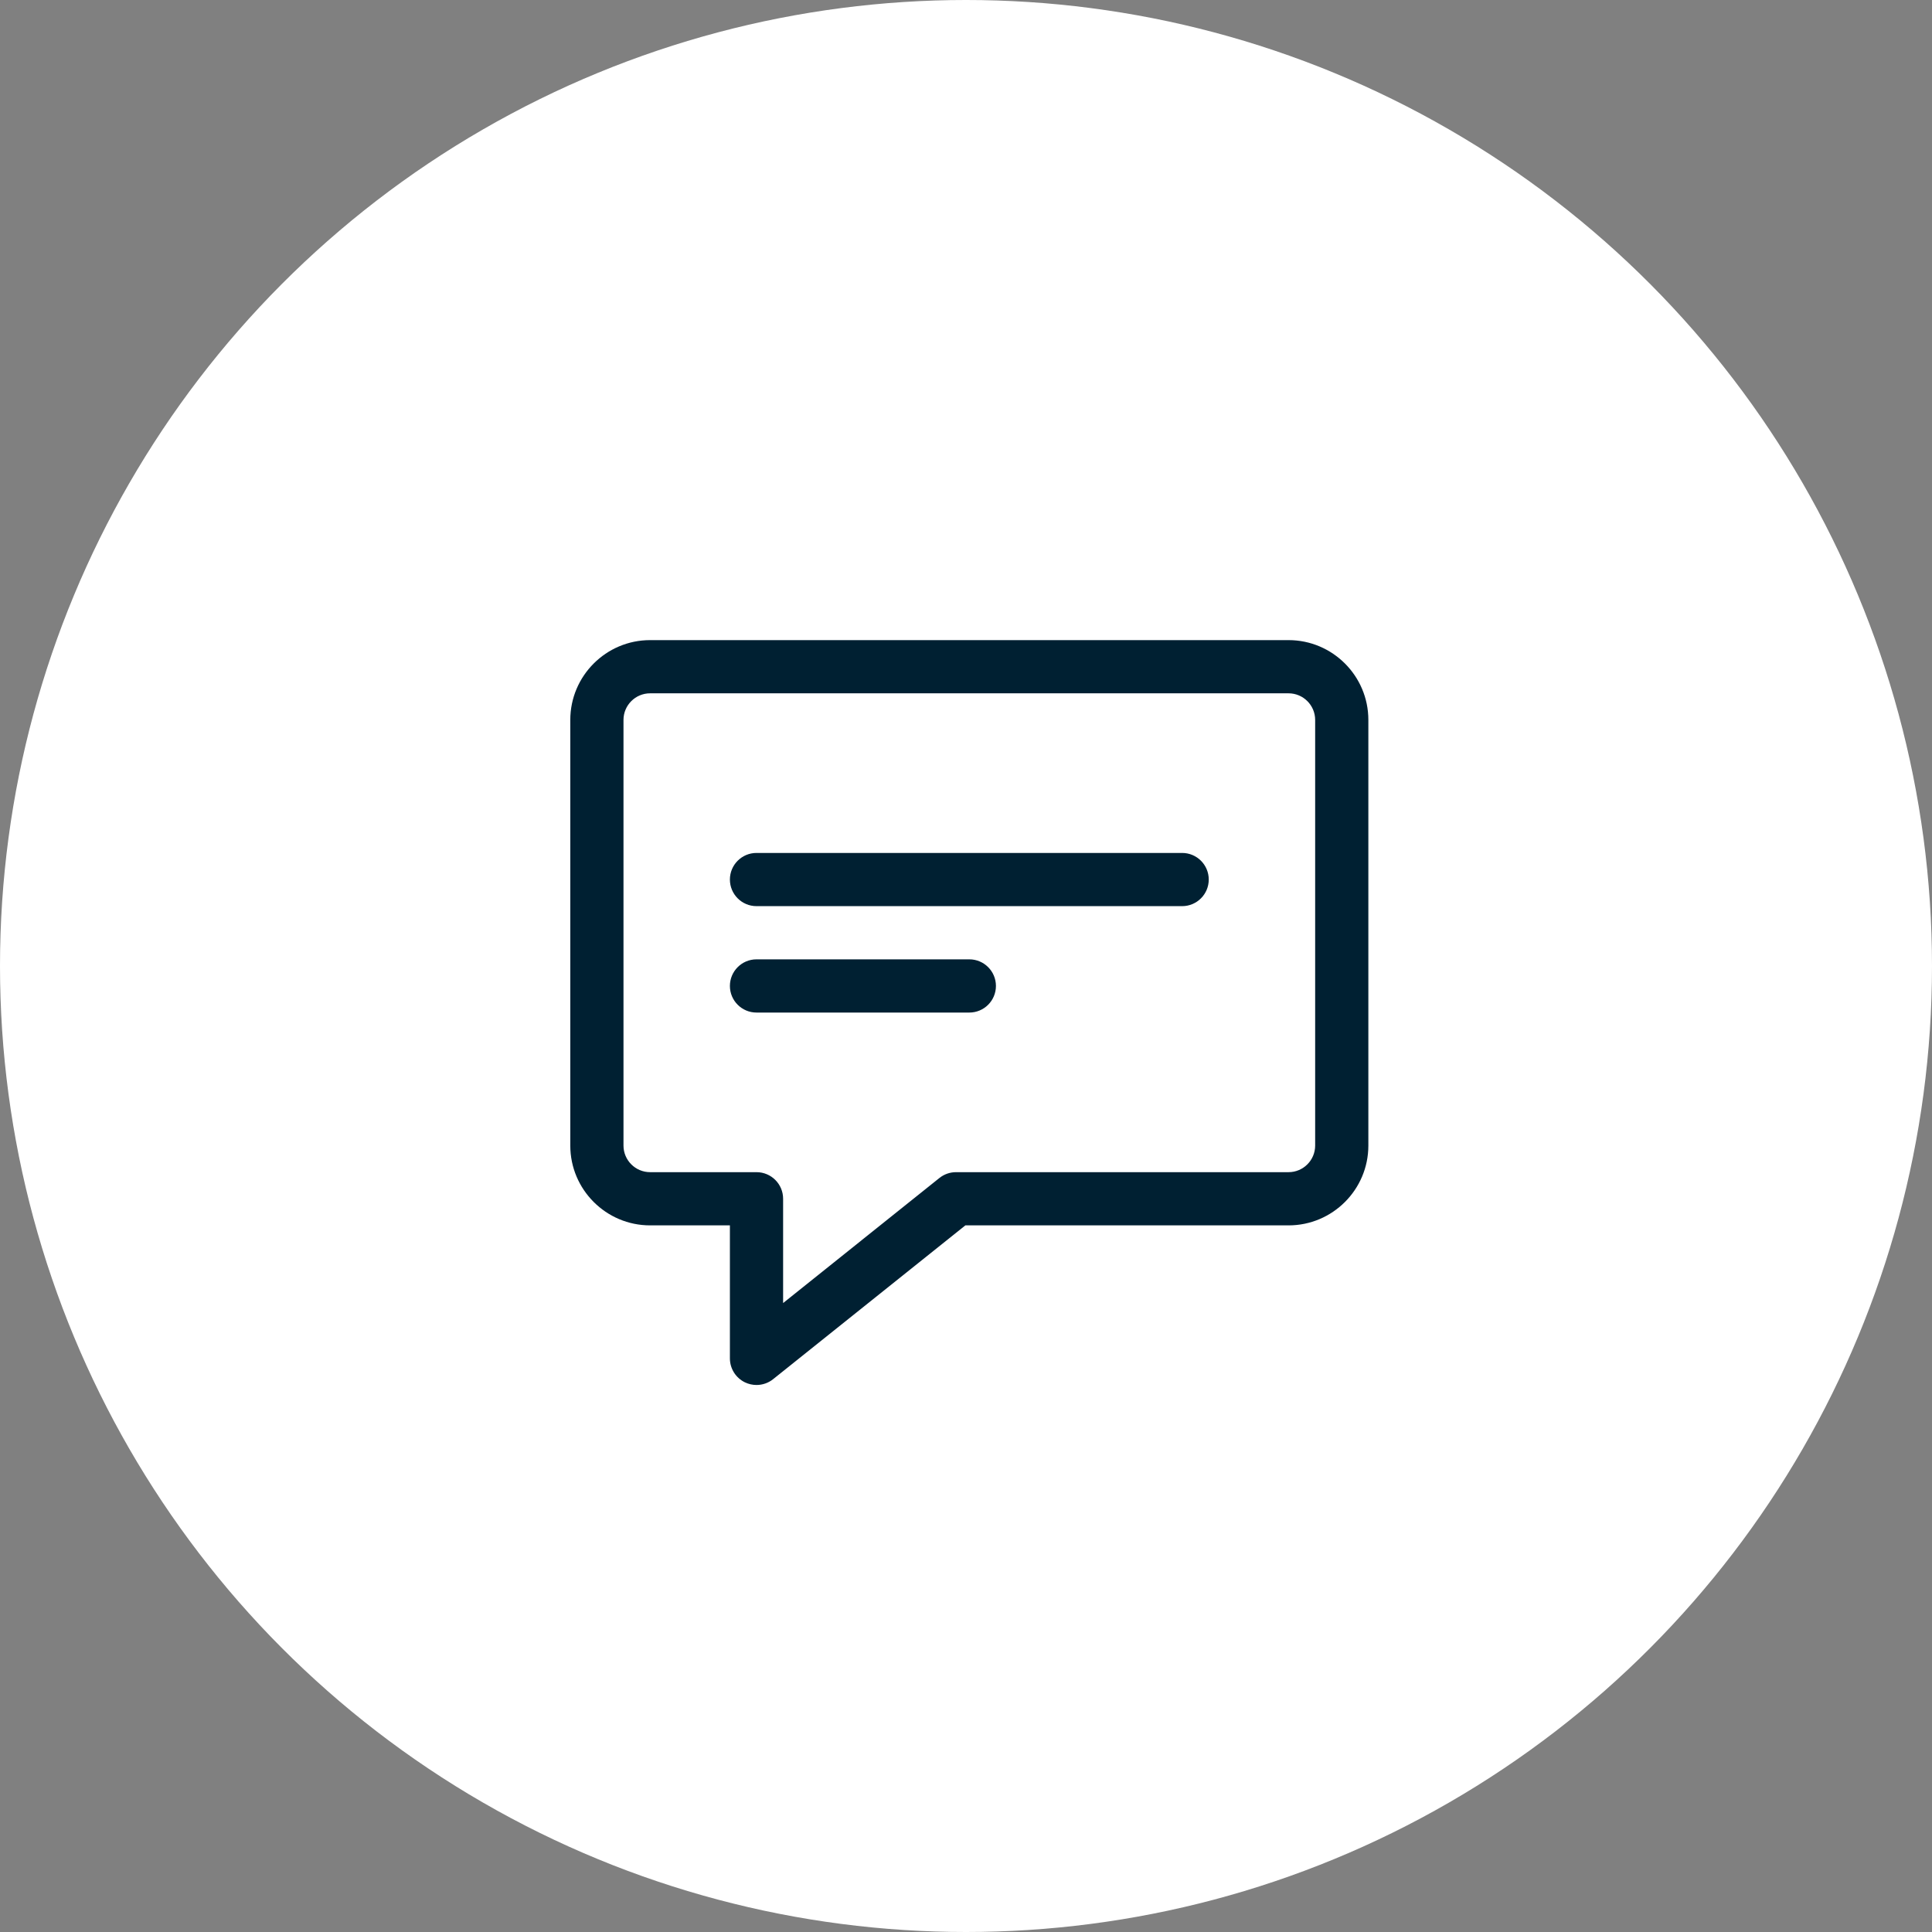 <svg width="166" height="166" viewBox="0 0 166 166" fill="none" xmlns="http://www.w3.org/2000/svg">
<rect x="0" y="0" width="166" height="166" fill="#808080" stroke="none"/>
<g clip-path="url(#clip0_1429_49)">
<circle cx="83" cy="83" r="83" fill="white"/>
<path d="M65 119C64.664 119 64.326 118.925 64.008 118.774C63.219 118.392 62.714 117.594 62.714 116.714V105.286H55.857C52.077 105.286 49 102.209 49 98.429V61.857C49 58.077 52.077 55 55.857 55H110.714C114.495 55 117.571 58.077 117.571 61.857V98.429C117.571 102.209 114.495 105.286 110.714 105.286H82.945L66.429 118.499C66.015 118.831 65.51 119 65 119ZM55.857 59.571C54.595 59.571 53.571 60.598 53.571 61.857V98.429C53.571 99.688 54.595 100.714 55.857 100.714H65C66.264 100.714 67.286 101.736 67.286 103V111.96L80.714 101.215C81.121 100.89 81.622 100.714 82.143 100.714H110.714C111.976 100.714 113 99.688 113 98.429V61.857C113 60.598 111.976 59.571 110.714 59.571H55.857Z" fill="#002032"/>
<path d="M101.571 77.857H65C63.736 77.857 62.714 76.833 62.714 75.571C62.714 74.31 63.736 73.286 65 73.286H101.571C102.835 73.286 103.857 74.31 103.857 75.571C103.857 76.833 102.835 77.857 101.571 77.857Z" fill="#002032"/>
<path d="M83.286 87H65C63.736 87 62.714 85.976 62.714 84.714C62.714 83.453 63.736 82.428 65 82.428H83.286C84.55 82.428 85.572 83.453 85.572 84.714C85.572 85.976 84.55 87 83.286 87Z" fill="#002032"/>
</g>
<defs>
<clipPath id="clip0_1429_49">
<rect width="166" height="166" fill="white"/>
</clipPath>
</defs>
</svg>
